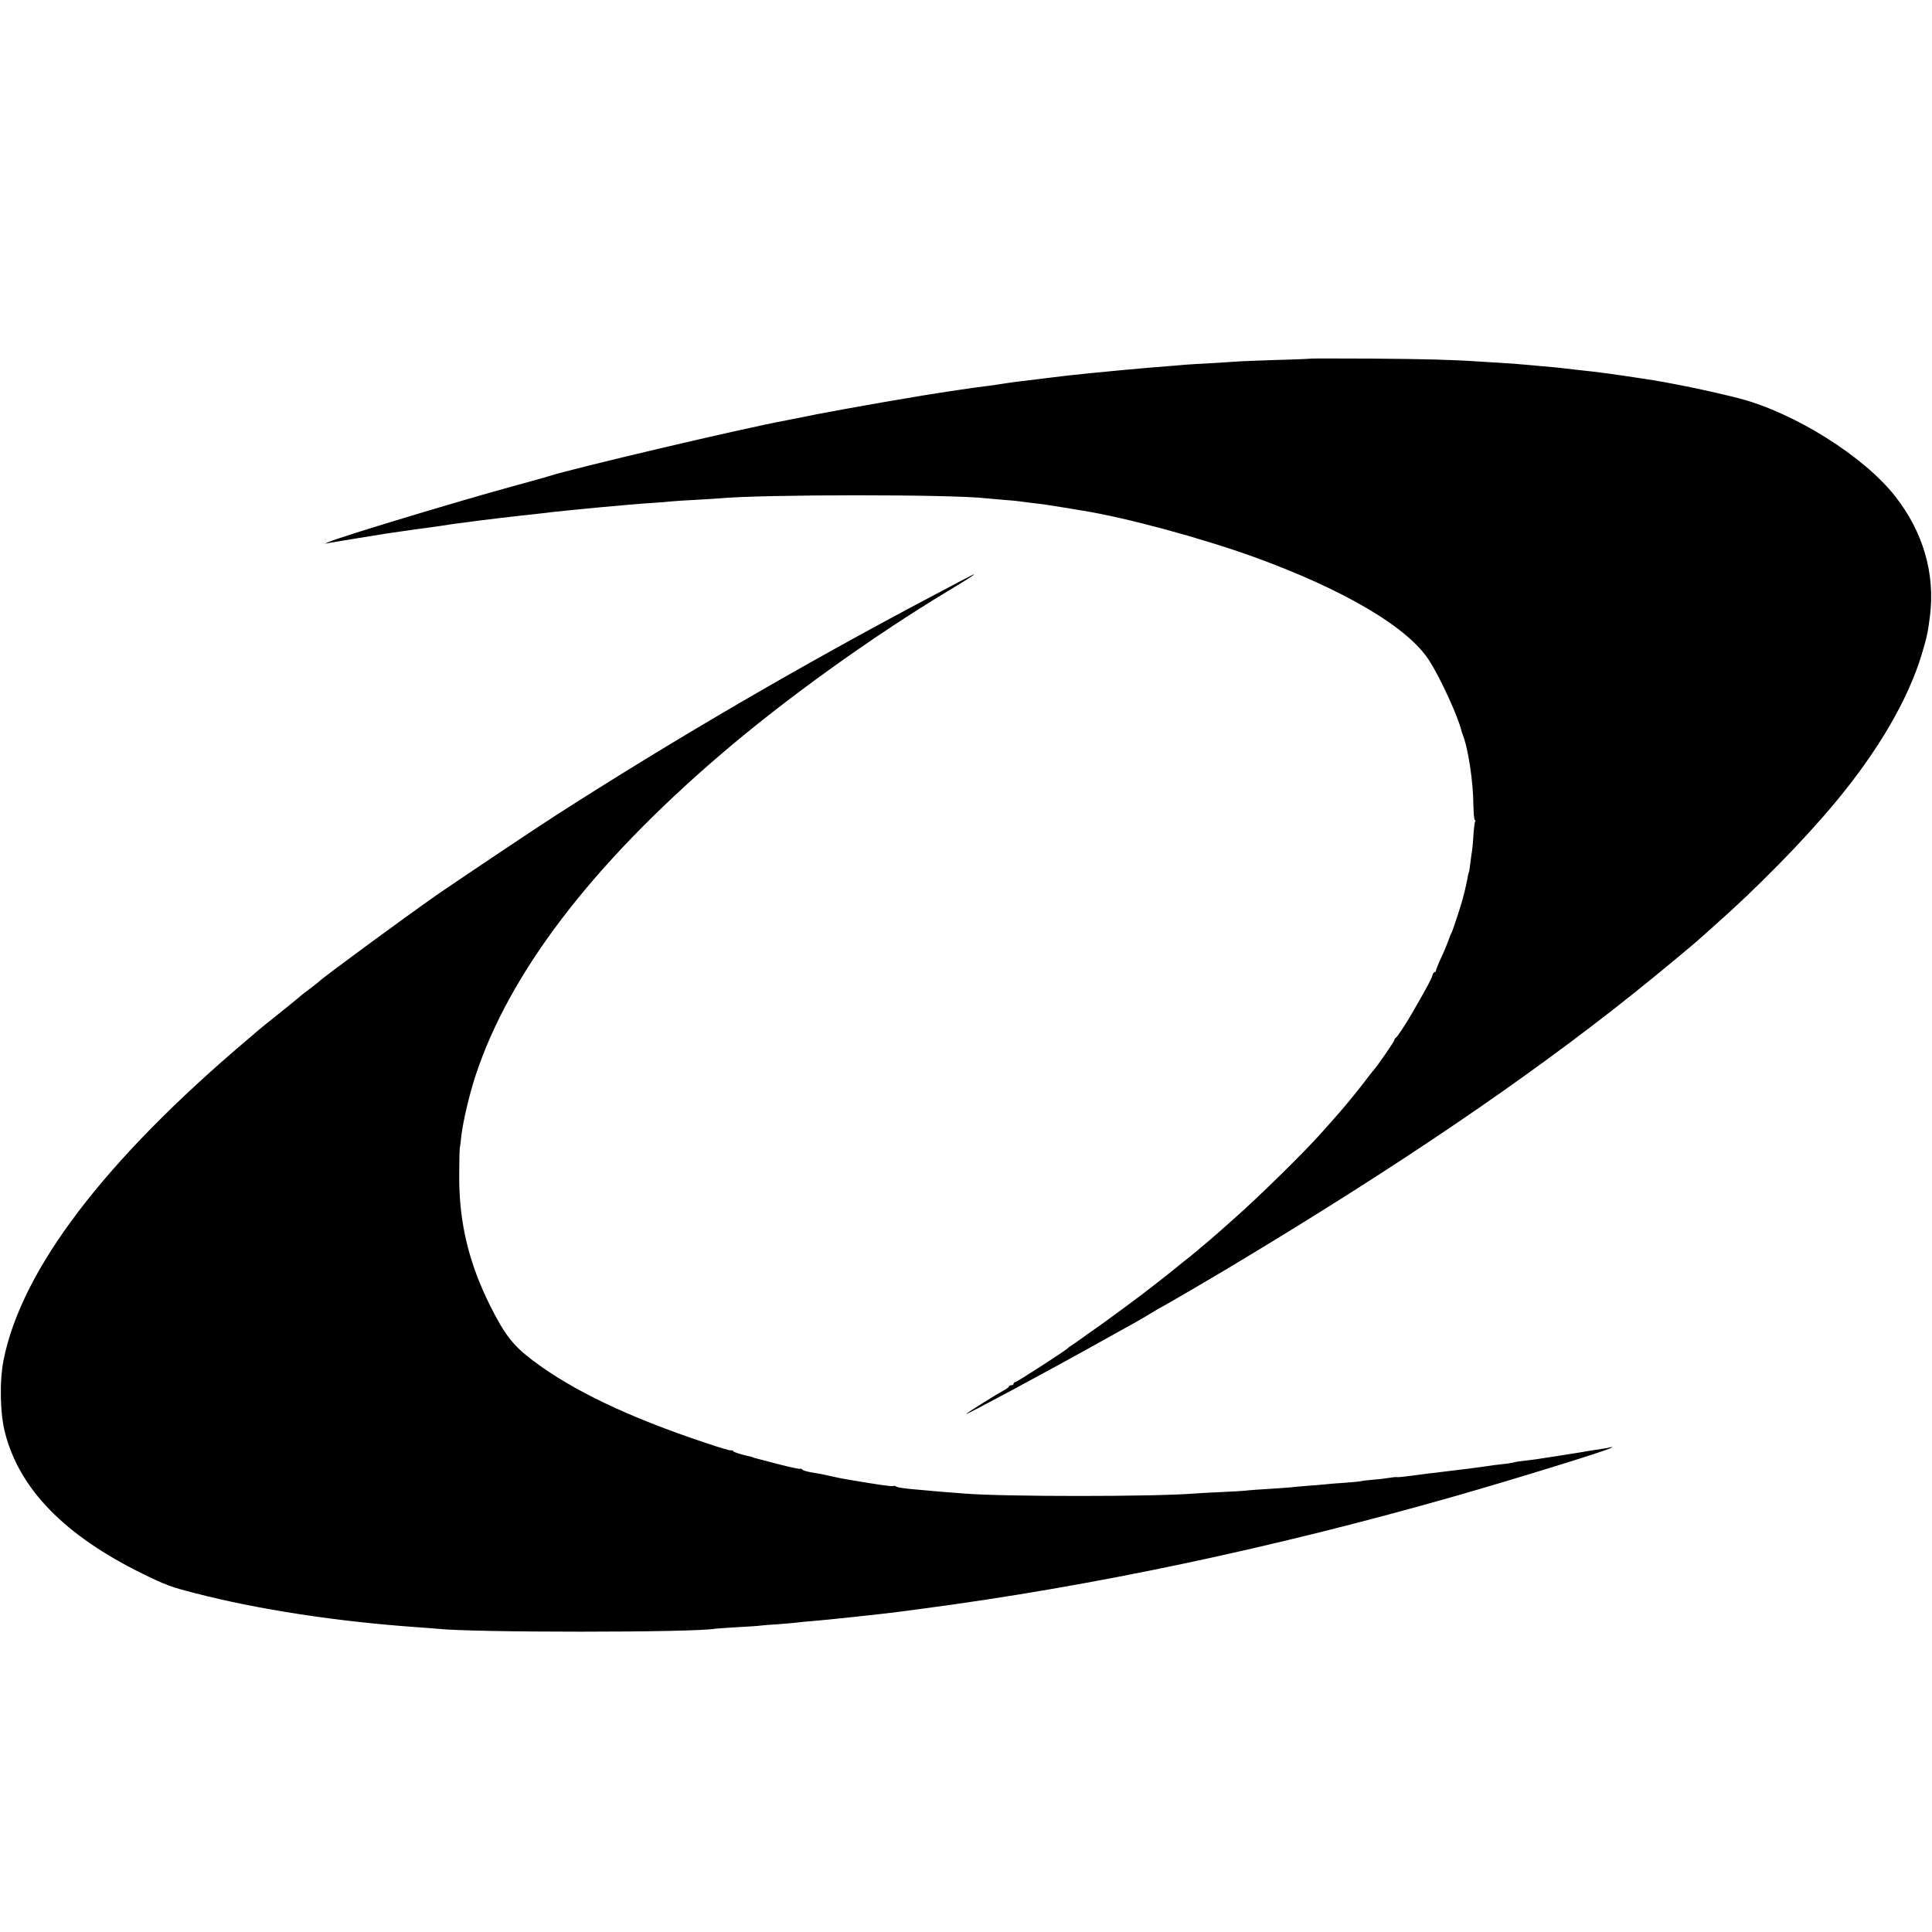 <?xml version="1.0" standalone="no"?>
<!DOCTYPE svg PUBLIC "-//W3C//DTD SVG 20010904//EN"
 "http://www.w3.org/TR/2001/REC-SVG-20010904/DTD/svg10.dtd">
<svg version="1.0" xmlns="http://www.w3.org/2000/svg"
 width="1258pt" height="1258pt" viewBox="0 0 1258 1258"
 preserveAspectRatio="xMidYMid meet">
<g transform="translate(0,1258) scale(0.1,-0.1)"
fill="#000000" stroke="none">
<path d="M8538 10245 c-2 -1 -106 -6 -233 -9 -126 -4 -246 -9 -265 -11 -19 -2
-91 -6 -160 -10 -69 -4 -143 -8 -165 -10 -22 -2 -76 -7 -120 -10 -124 -9 -490
-43 -640 -60 -78 -9 -131 -16 -205 -25 -41 -5 -97 -12 -125 -15 -27 -4 -75
-10 -105 -15 -30 -5 -77 -12 -105 -15 -61 -7 -76 -10 -240 -34 -150 -23 -119
-18 -430 -71 -132 -23 -321 -57 -420 -76 -99 -20 -191 -38 -205 -41 -279 -51
-1389 -313 -1545 -363 -16 -6 -122 -35 -235 -66 -362 -99 -1122 -329 -1200
-363 l-25 -11 25 4 c14 3 97 16 185 31 88 14 171 28 185 30 28 5 293 42 355
50 22 3 51 8 65 10 14 2 48 7 75 10 28 3 61 8 75 10 23 4 308 38 425 50 28 3
66 7 85 10 19 2 62 7 95 10 33 3 78 8 100 10 47 5 112 11 315 29 30 3 96 8
145 11 50 3 106 8 125 10 19 2 89 7 155 10 66 4 138 8 160 10 272 26 1517 27
1740 0 17 -1 67 -6 113 -10 45 -3 93 -8 105 -10 12 -2 47 -6 77 -10 74 -8 109
-14 215 -31 50 -8 104 -17 120 -20 279 -45 767 -177 1108 -300 591 -214 1009
-461 1145 -678 72 -113 185 -360 207 -451 1 -5 5 -17 8 -25 37 -91 70 -310 71
-467 1 -51 5 -93 9 -93 5 0 6 -4 2 -10 -3 -5 -8 -44 -11 -87 -2 -43 -7 -89 -9
-103 -3 -14 -7 -50 -11 -80 -3 -30 -8 -58 -10 -61 -2 -3 -6 -21 -9 -40 -3 -19
-11 -52 -16 -74 -6 -22 -12 -47 -14 -55 -6 -28 -67 -215 -74 -225 -4 -5 -13
-28 -20 -50 -8 -22 -29 -73 -48 -113 -18 -39 -33 -77 -33 -82 0 -6 -4 -10 -9
-10 -5 0 -12 -11 -15 -24 -5 -20 -43 -91 -136 -251 -38 -66 -94 -150 -102
-153 -4 -2 -8 -8 -8 -13 0 -9 -112 -171 -137 -199 -8 -8 -34 -42 -59 -75 -55
-72 -139 -174 -202 -244 -13 -14 -49 -55 -80 -90 -114 -128 -405 -414 -572
-561 -41 -36 -81 -72 -90 -80 -9 -8 -43 -37 -75 -65 -33 -27 -65 -54 -71 -60
-7 -5 -27 -22 -45 -37 -19 -14 -61 -48 -94 -75 -57 -47 -227 -179 -277 -215
-12 -9 -64 -48 -115 -85 -50 -37 -115 -84 -143 -103 -28 -19 -56 -39 -63 -45
-7 -5 -32 -23 -57 -40 -25 -16 -47 -32 -50 -36 -13 -14 -330 -219 -340 -219
-5 0 -10 -4 -10 -10 0 -5 -7 -10 -15 -10 -8 0 -15 -3 -15 -8 0 -4 -17 -16 -37
-27 -43 -23 -234 -142 -242 -152 -13 -14 518 271 869 467 96 54 198 110 225
125 28 16 79 45 114 67 34 21 64 38 66 38 3 0 349 202 463 271 1073 644 1914
1215 2612 1773 148 118 398 325 436 361 6 5 44 39 84 75 277 244 582 555 786
800 282 338 478 673 568 972 33 111 39 139 53 248 34 276 -45 548 -228 780
-202 258 -653 541 -1011 635 -186 48 -459 105 -633 130 -22 3 -67 10 -100 15
-104 15 -128 19 -220 30 -84 9 -118 13 -220 25 -22 2 -71 7 -110 10 -38 4 -88
8 -110 10 -22 2 -80 7 -130 10 -49 3 -121 8 -160 10 -191 13 -353 17 -712 20
-216 1 -394 1 -395 0z"/>
<path d="M6055 8691 c-840 -444 -1675 -931 -2445 -1426 -81 -51 -692 -460
-767 -513 -225 -158 -745 -540 -763 -561 -3 -3 -30 -25 -61 -48 -31 -23 -62
-47 -70 -55 -8 -7 -70 -58 -139 -113 -69 -55 -127 -102 -130 -105 -3 -3 -34
-30 -70 -60 -931 -788 -1470 -1497 -1587 -2087 -27 -139 -23 -350 11 -477 95
-364 388 -664 892 -912 150 -74 191 -89 345 -128 414 -107 926 -185 1454 -222
50 -3 102 -8 117 -9 220 -26 1676 -26 1817 0 9 1 75 6 146 10 72 4 137 8 145
10 8 1 60 6 115 9 55 4 111 9 125 11 14 2 61 7 105 10 70 5 479 49 560 60 17
2 84 11 150 20 1113 147 2283 394 3480 736 401 115 976 293 1005 311 12 7 11
8 -5 4 -11 -3 -38 -8 -60 -11 -60 -9 -105 -16 -129 -21 -11 -2 -68 -11 -126
-20 -58 -9 -116 -18 -130 -20 -14 -3 -45 -7 -70 -10 -78 -9 -94 -11 -120 -18
-14 -3 -45 -8 -70 -10 -25 -2 -76 -9 -115 -15 -38 -5 -88 -12 -110 -15 -22 -3
-78 -9 -125 -15 -47 -6 -103 -13 -125 -15 -22 -3 -77 -10 -122 -16 -45 -6 -85
-10 -90 -8 -4 1 -26 -1 -48 -5 -22 -4 -69 -9 -105 -12 -36 -3 -72 -7 -80 -10
-8 -2 -55 -6 -105 -10 -49 -3 -110 -8 -135 -11 -25 -2 -74 -7 -110 -9 -36 -3
-85 -7 -110 -10 -25 -2 -88 -7 -140 -10 -52 -3 -111 -7 -130 -9 -19 -3 -96 -8
-170 -11 -74 -3 -157 -8 -185 -10 -255 -21 -1249 -21 -1495 0 -25 2 -83 6
-130 10 -47 4 -98 8 -115 10 -16 1 -66 6 -110 10 -44 4 -84 11 -89 15 -5 5
-14 6 -20 4 -10 -4 -83 6 -301 43 -16 2 -59 11 -95 19 -70 16 -71 16 -143 28
-26 5 -50 12 -53 17 -3 5 -9 7 -13 5 -4 -3 -68 11 -142 30 -74 19 -141 37
-149 39 -8 2 -16 4 -17 5 -2 2 -6 3 -10 4 -68 15 -114 30 -119 37 -3 5 -9 7
-13 5 -4 -3 -79 19 -167 49 -501 167 -866 341 -1124 536 -128 96 -184 168
-277 354 -140 279 -204 544 -203 845 0 91 2 174 4 185 2 11 7 47 10 80 11 94
54 276 93 393 220 667 755 1369 1593 2087 419 360 984 766 1480 1065 145 88
180 110 170 110 -3 0 -131 -67 -285 -149z"/>
</g>
</svg>
